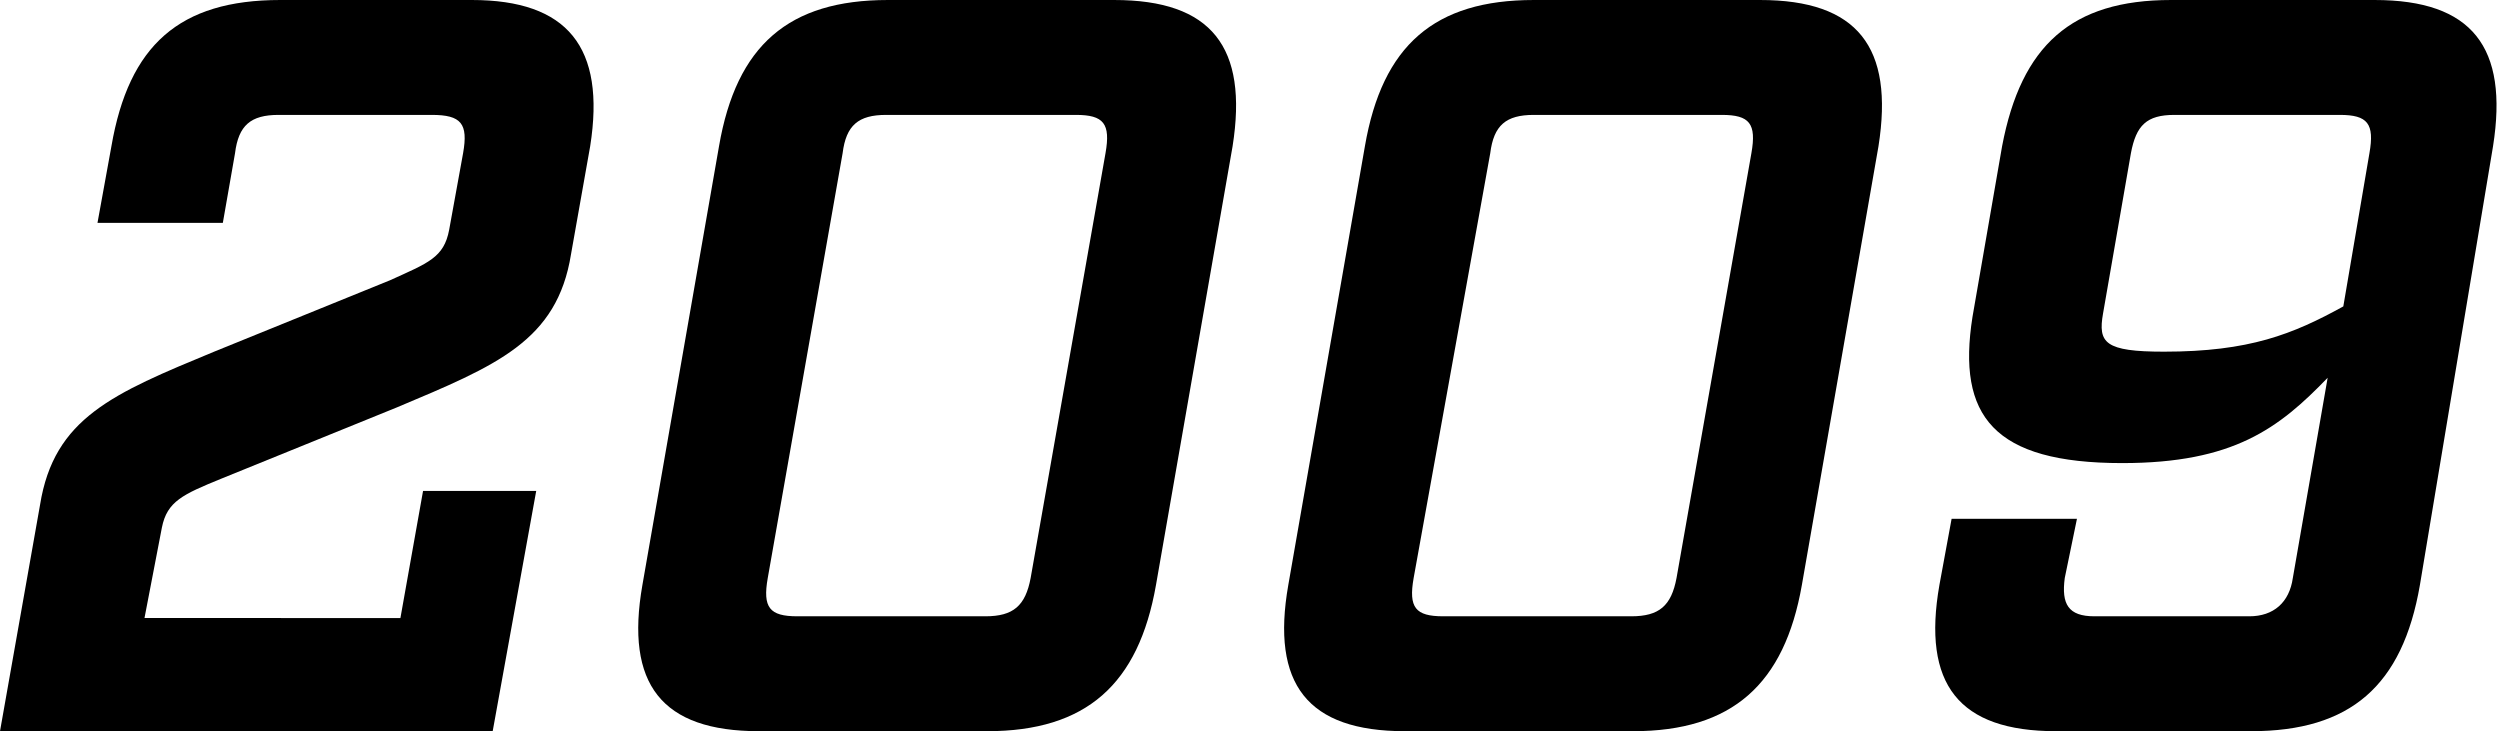 <?xml version="1.0" encoding="utf-8"?>
<!-- Generator: Adobe Illustrator 28.1.0, SVG Export Plug-In . SVG Version: 6.00 Build 0)  -->
<svg version="1.1" id="レイヤー_1" xmlns="http://www.w3.org/2000/svg" xmlns:xlink="http://www.w3.org/1999/xlink" x="0px"
	 y="0px" width="143.6px" height="42px" viewBox="0 0 143.6 42" style="enable-background:new 0 0 143.6 42;" xml:space="preserve">
<g>
	<path d="M0,42l2.3-13c0.8-5,4.2-6.4,10-8.8l10.1-4.1c2.2-1,3.1-1.3,3.4-2.9l0.8-4.4c0.3-1.7-0.1-2.2-1.8-2.2H16
		c-1.6,0-2.3,0.6-2.5,2.2l-0.7,4H5.6l0.8-4.4c1-5.8,3.9-8.4,9.7-8.4h11c5.5,0,7.7,2.7,6.8,8.4l-1.1,6.2c-0.8,5-4.3,6.4-10,8.8
		l-10.1,4.1c-2.2,0.9-3.1,1.3-3.4,2.8l-1,5.2H23l1.3-7.3h6.5L28.3,42H0z"/>
	<path d="M43.6,42c-5.6,0-7.7-2.7-6.7-8.4l4.4-25.2c1-5.8,4-8.4,9.7-8.4h13c5.6,0,7.7,2.7,6.8,8.4l-4.4,25.2c-1,5.7-4,8.4-9.7,8.4
		H43.6z M44.1,33.2c-0.3,1.7,0.1,2.2,1.7,2.2h10.8c1.6,0,2.3-0.6,2.6-2.2l4.3-24.4c0.3-1.7-0.1-2.2-1.7-2.2H50.9
		c-1.6,0-2.3,0.6-2.5,2.2L44.1,33.2z"/>
	<path d="M80.7,42c-5.6,0-7.7-2.7-6.7-8.4l4.4-25.2c1-5.8,4-8.4,9.7-8.4h13c5.6,0,7.7,2.7,6.8,8.4l-4.4,25.2c-1,5.7-4,8.4-9.7,8.4
		H80.7z M81.2,33.2c-0.3,1.7,0.1,2.2,1.7,2.2h10.8c1.6,0,2.3-0.6,2.6-2.2l4.3-24.4c0.3-1.7-0.1-2.2-1.7-2.2H88.1
		c-1.6,0-2.3,0.6-2.5,2.2L81.2,33.2z"/>
	<path d="M118.6,33.2c-0.2,1.5,0.2,2.2,1.7,2.2h8.9c1.4,0,2.3-0.8,2.5-2.2l2-11.5c-2.8,2.9-5.4,4.9-11.8,4.9c-7.4,0-9.5-2.7-8.6-8.4
		l1.7-9.8c1.1-5.8,4-8.4,9.7-8.4h11.7c5.6,0,7.7,2.7,6.8,8.4L139,33.6c-1,5.8-4,8.4-9.7,8.4h-11.2c-5.6,0-7.7-2.7-6.7-8.4l0.7-3.8
		h7.2L118.6,33.2z M136.1,8.8c0.3-1.7-0.1-2.2-1.7-2.2h-9.5c-1.6,0-2.2,0.6-2.5,2.2l-1.6,9.2c-0.3,1.7,0.1,2.2,3.5,2.2
		c4.9,0,7.4-1,10.3-2.6L136.1,8.8z"/>
</g>
</svg>
